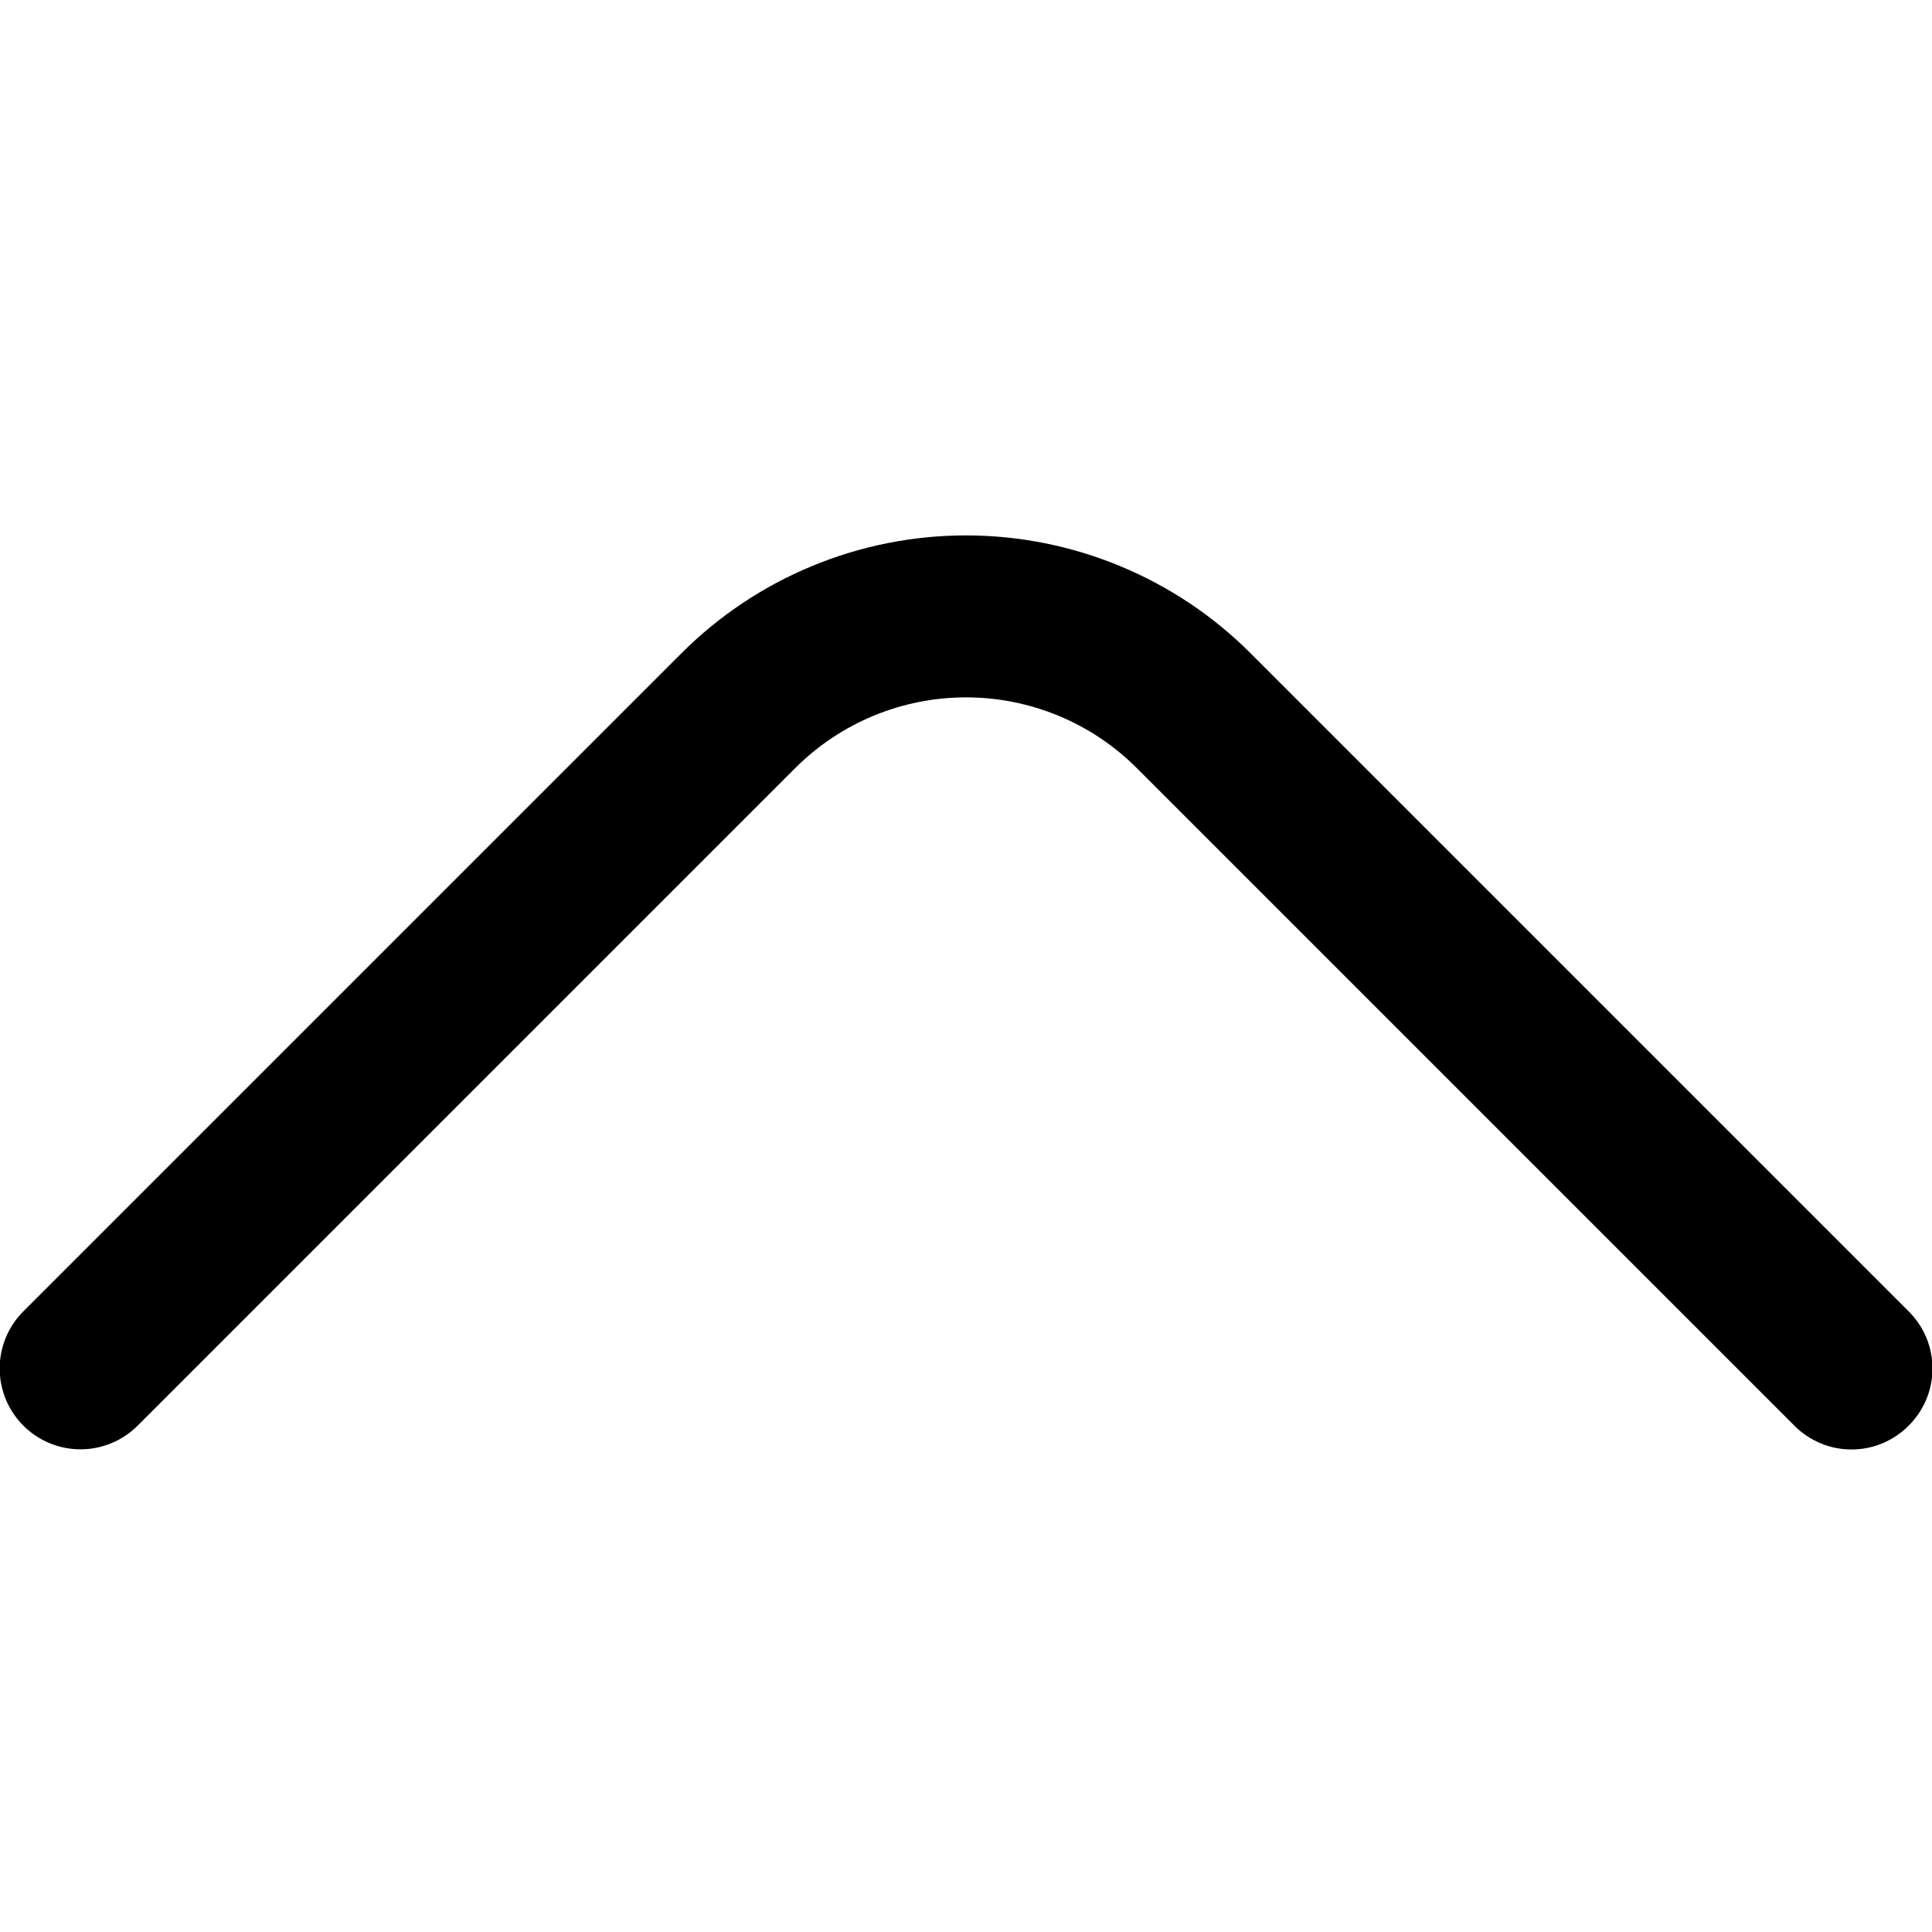 <svg width="24" height="24" viewBox="0 0 24 24" fill="none" xmlns="http://www.w3.org/2000/svg">
<g clip-path="url(#clip0_106_17)">
<path d="M23.71 16.29L15.54 8.12C15.076 7.654 14.524 7.285 13.916 7.033C13.309 6.781 12.658 6.651 12 6.651C11.342 6.651 10.691 6.781 10.084 7.033C9.476 7.285 8.925 7.654 8.46 8.12L0.29 16.29C0.102 16.478 -0.004 16.734 -0.004 17C-0.004 17.266 0.102 17.522 0.29 17.71C0.478 17.898 0.734 18.004 1 18.004C1.266 18.004 1.522 17.898 1.71 17.71L9.88 9.54C10.443 8.978 11.205 8.663 12 8.663C12.795 8.663 13.558 8.978 14.12 9.54L22.29 17.71C22.383 17.804 22.494 17.878 22.616 17.929C22.737 17.98 22.868 18.006 23 18.006C23.132 18.006 23.263 17.98 23.385 17.929C23.506 17.878 23.617 17.804 23.71 17.71C23.804 17.617 23.878 17.506 23.929 17.385C23.98 17.263 24.006 17.132 24.006 17C24.006 16.868 23.98 16.737 23.929 16.615C23.878 16.494 23.804 16.383 23.71 16.29V16.29Z" fill="black"/>
</g>
<defs>
<clipPath id="clip0_106_17">
<rect width="24" height="24" fill="white"/>
</clipPath>
</defs>
</svg>
